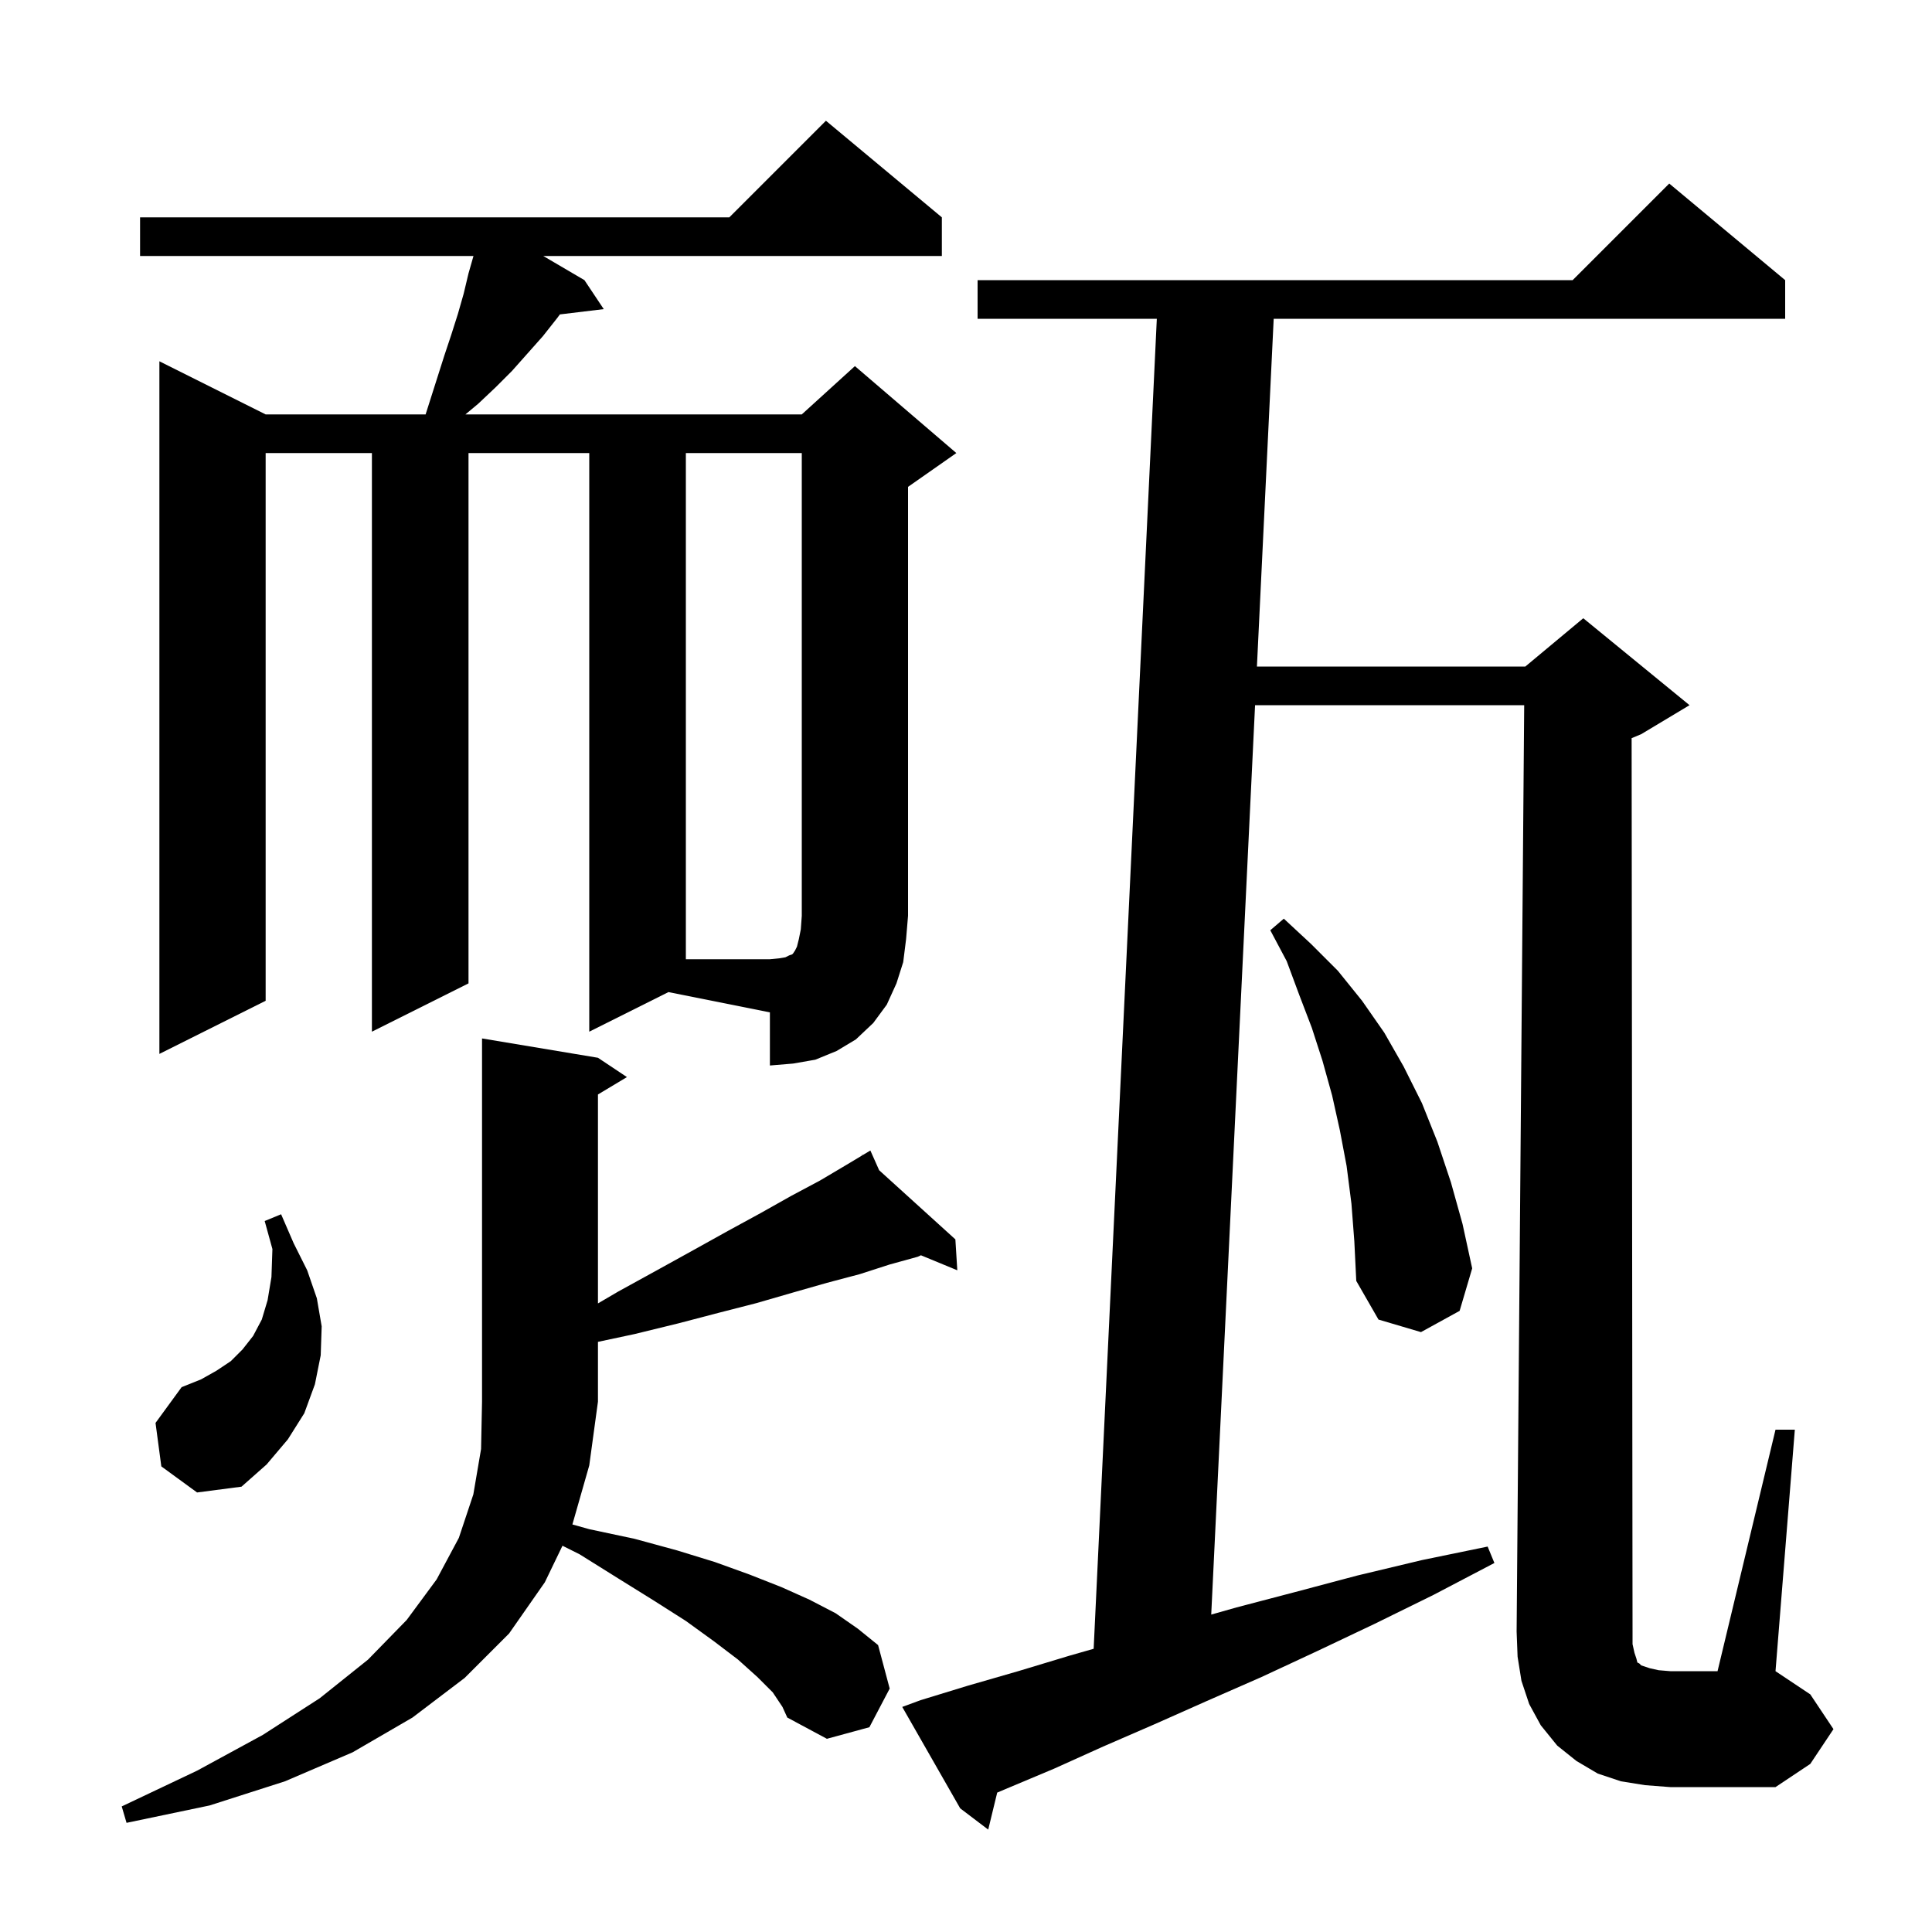 <svg xmlns="http://www.w3.org/2000/svg" xmlns:xlink="http://www.w3.org/1999/xlink" version="1.1" baseProfile="full" viewBox="0 0 200 200" width="200" height="200"><g fill="currentColor"><path d="M 169.2 171.1 L 169.4 171.7 L 169.5 172.1 L 169.7 172.2 L 169.9 172.4 L 170.8 172.7 L 171.7 172.9 L 172.9 173.0 L 177.8 173.0 L 183.8 148.0 L 185.8 148.0 L 183.8 173.0 L 187.4 175.4 L 189.8 179.0 L 187.4 182.6 L 183.8 185.0 L 172.9 185.0 L 170.3 184.8 L 167.8 184.4 L 165.4 183.6 L 163.2 182.3 L 161.2 180.7 L 159.5 178.6 L 158.3 176.4 L 157.5 174.0 L 157.1 171.5 L 157.0 168.9 L 157.784 73.0 L 129.924 73.0 L 125.386 167.141 L 128.0 166.4 L 134.1 164.8 L 140.5 163.1 L 147.2 161.5 L 154.0 160.1 L 154.7 161.8 L 148.4 165.1 L 142.3 168.1 L 136.4 170.9 L 130.6 173.6 L 124.9 176.1 L 119.5 178.5 L 114.2 180.8 L 109.1 183.1 L 104.1 185.2 L 103.23 185.57 L 102.3 189.4 L 99.4 187.2 L 93.4 176.7 L 95.3 176.0 L 100.2 174.5 L 105.4 173.0 L 110.7 171.4 L 113.215 170.681 L 119.753 33.0 L 101.2 33.0 L 101.2 29.0 L 162.8 29.0 L 172.8 19.0 L 184.8 29.0 L 184.8 33.0 L 131.852 33.0 L 130.117 69.0 L 157.9 69.0 L 163.9 64.0 L 174.9 73.0 L 169.9 76.0 L 168.905 76.415 L 169.0 169.0 L 169.0 170.2 Z M 80.0 175.2 L 78.4 173.6 L 76.4 171.8 L 73.9 169.9 L 71.0 167.8 L 67.7 165.7 L 64.0 163.4 L 60.0 160.9 L 58.228 160.014 L 56.4 163.8 L 52.7 169.1 L 48.1 173.7 L 42.7 177.8 L 36.5 181.4 L 29.5 184.4 L 21.7 186.9 L 13.1 188.7 L 12.6 187.0 L 20.4 183.3 L 27.2 179.6 L 33.1 175.8 L 38.1 171.8 L 42.1 167.7 L 45.2 163.5 L 47.5 159.2 L 49.0 154.7 L 49.8 150.0 L 49.9 145.1 L 49.9 107.5 L 61.9 109.5 L 64.9 111.5 L 61.9 113.3 L 61.9 134.929 L 64.0 133.7 L 68.0 131.5 L 71.8 129.4 L 75.4 127.4 L 78.7 125.6 L 81.9 123.8 L 84.9 122.2 L 87.6 120.6 L 89.258 119.605 L 89.2 119.5 L 89.293 119.584 L 90.1 119.1 L 91.009 121.142 L 98.9 128.3 L 99.1 131.5 L 95.334 129.946 L 95.0 130.1 L 92.1 130.9 L 89.0 131.9 L 85.6 132.8 L 82.1 133.8 L 78.3 134.9 L 74.4 135.9 L 70.2 137.0 L 65.7 138.1 L 61.9 138.909 L 61.9 145.1 L 61.0 151.7 L 59.254 157.811 L 61.0 158.3 L 65.7 159.3 L 70.1 160.5 L 74.0 161.7 L 77.6 163.0 L 80.9 164.3 L 83.8 165.6 L 86.5 167.0 L 88.8 168.6 L 90.9 170.3 L 92.1 174.8 L 90.0 178.8 L 85.6 180.0 L 81.5 177.8 L 81.0 176.7 Z M 16.7 151.8 L 16.1 147.3 L 18.8 143.6 L 20.8 142.8 L 22.4 141.9 L 23.9 140.9 L 25.1 139.7 L 26.2 138.3 L 27.1 136.6 L 27.7 134.6 L 28.1 132.2 L 28.2 129.3 L 27.4 126.4 L 29.1 125.7 L 30.4 128.7 L 31.8 131.5 L 32.8 134.4 L 33.3 137.3 L 33.2 140.3 L 32.6 143.3 L 31.5 146.3 L 29.8 149.0 L 27.6 151.6 L 25.0 153.9 L 20.4 154.5 Z M 139.9 124.6 L 139.4 120.7 L 138.7 117.0 L 137.9 113.4 L 136.9 109.8 L 135.8 106.4 L 134.5 103.0 L 133.2 99.5 L 131.5 96.3 L 132.9 95.1 L 135.7 97.7 L 138.5 100.5 L 141.0 103.6 L 143.3 106.9 L 145.3 110.4 L 147.2 114.2 L 148.8 118.2 L 150.2 122.4 L 151.4 126.7 L 152.4 131.3 L 151.1 135.7 L 147.1 137.9 L 142.7 136.6 L 140.4 132.6 L 140.2 128.5 Z M 61.0 106.8 L 61.0 46.9 L 48.5 46.9 L 48.5 101.8 L 38.5 106.8 L 38.5 46.9 L 27.5 46.9 L 27.5 103.6 L 16.5 109.1 L 16.5 37.4 L 27.5 42.9 L 44.059 42.9 L 46.0 36.8 L 46.7 34.7 L 47.4 32.5 L 48.0 30.4 L 48.5 28.3 L 49.014 26.5 L 14.5 26.5 L 14.5 22.5 L 75.5 22.5 L 85.5 12.5 L 97.5 22.5 L 97.5 26.5 L 56.238 26.5 L 60.5 29.0 L 62.5 32.0 L 57.959 32.548 L 57.7 32.9 L 56.2 34.8 L 53.0 38.4 L 51.3 40.1 L 49.5 41.8 L 48.18 42.9 L 83.0 42.9 L 88.5 37.9 L 99.0 46.9 L 94.0 50.4 L 94.0 94.8 L 93.8 97.2 L 93.5 99.6 L 92.8 101.8 L 91.8 104.0 L 90.4 105.9 L 88.6 107.6 L 86.6 108.8 L 84.4 109.7 L 82.1 110.1 L 79.7 110.3 L 79.7 104.8 L 69.2 102.7 Z M 71.0 46.9 L 71.0 99.3 L 79.7 99.3 L 80.7 99.2 L 81.3 99.1 L 81.7 98.9 L 82.0 98.8 L 82.1 98.7 L 82.3 98.4 L 82.5 98.0 L 82.7 97.2 L 82.9 96.2 L 83.0 94.8 L 83.0 46.9 Z "/></g></svg>